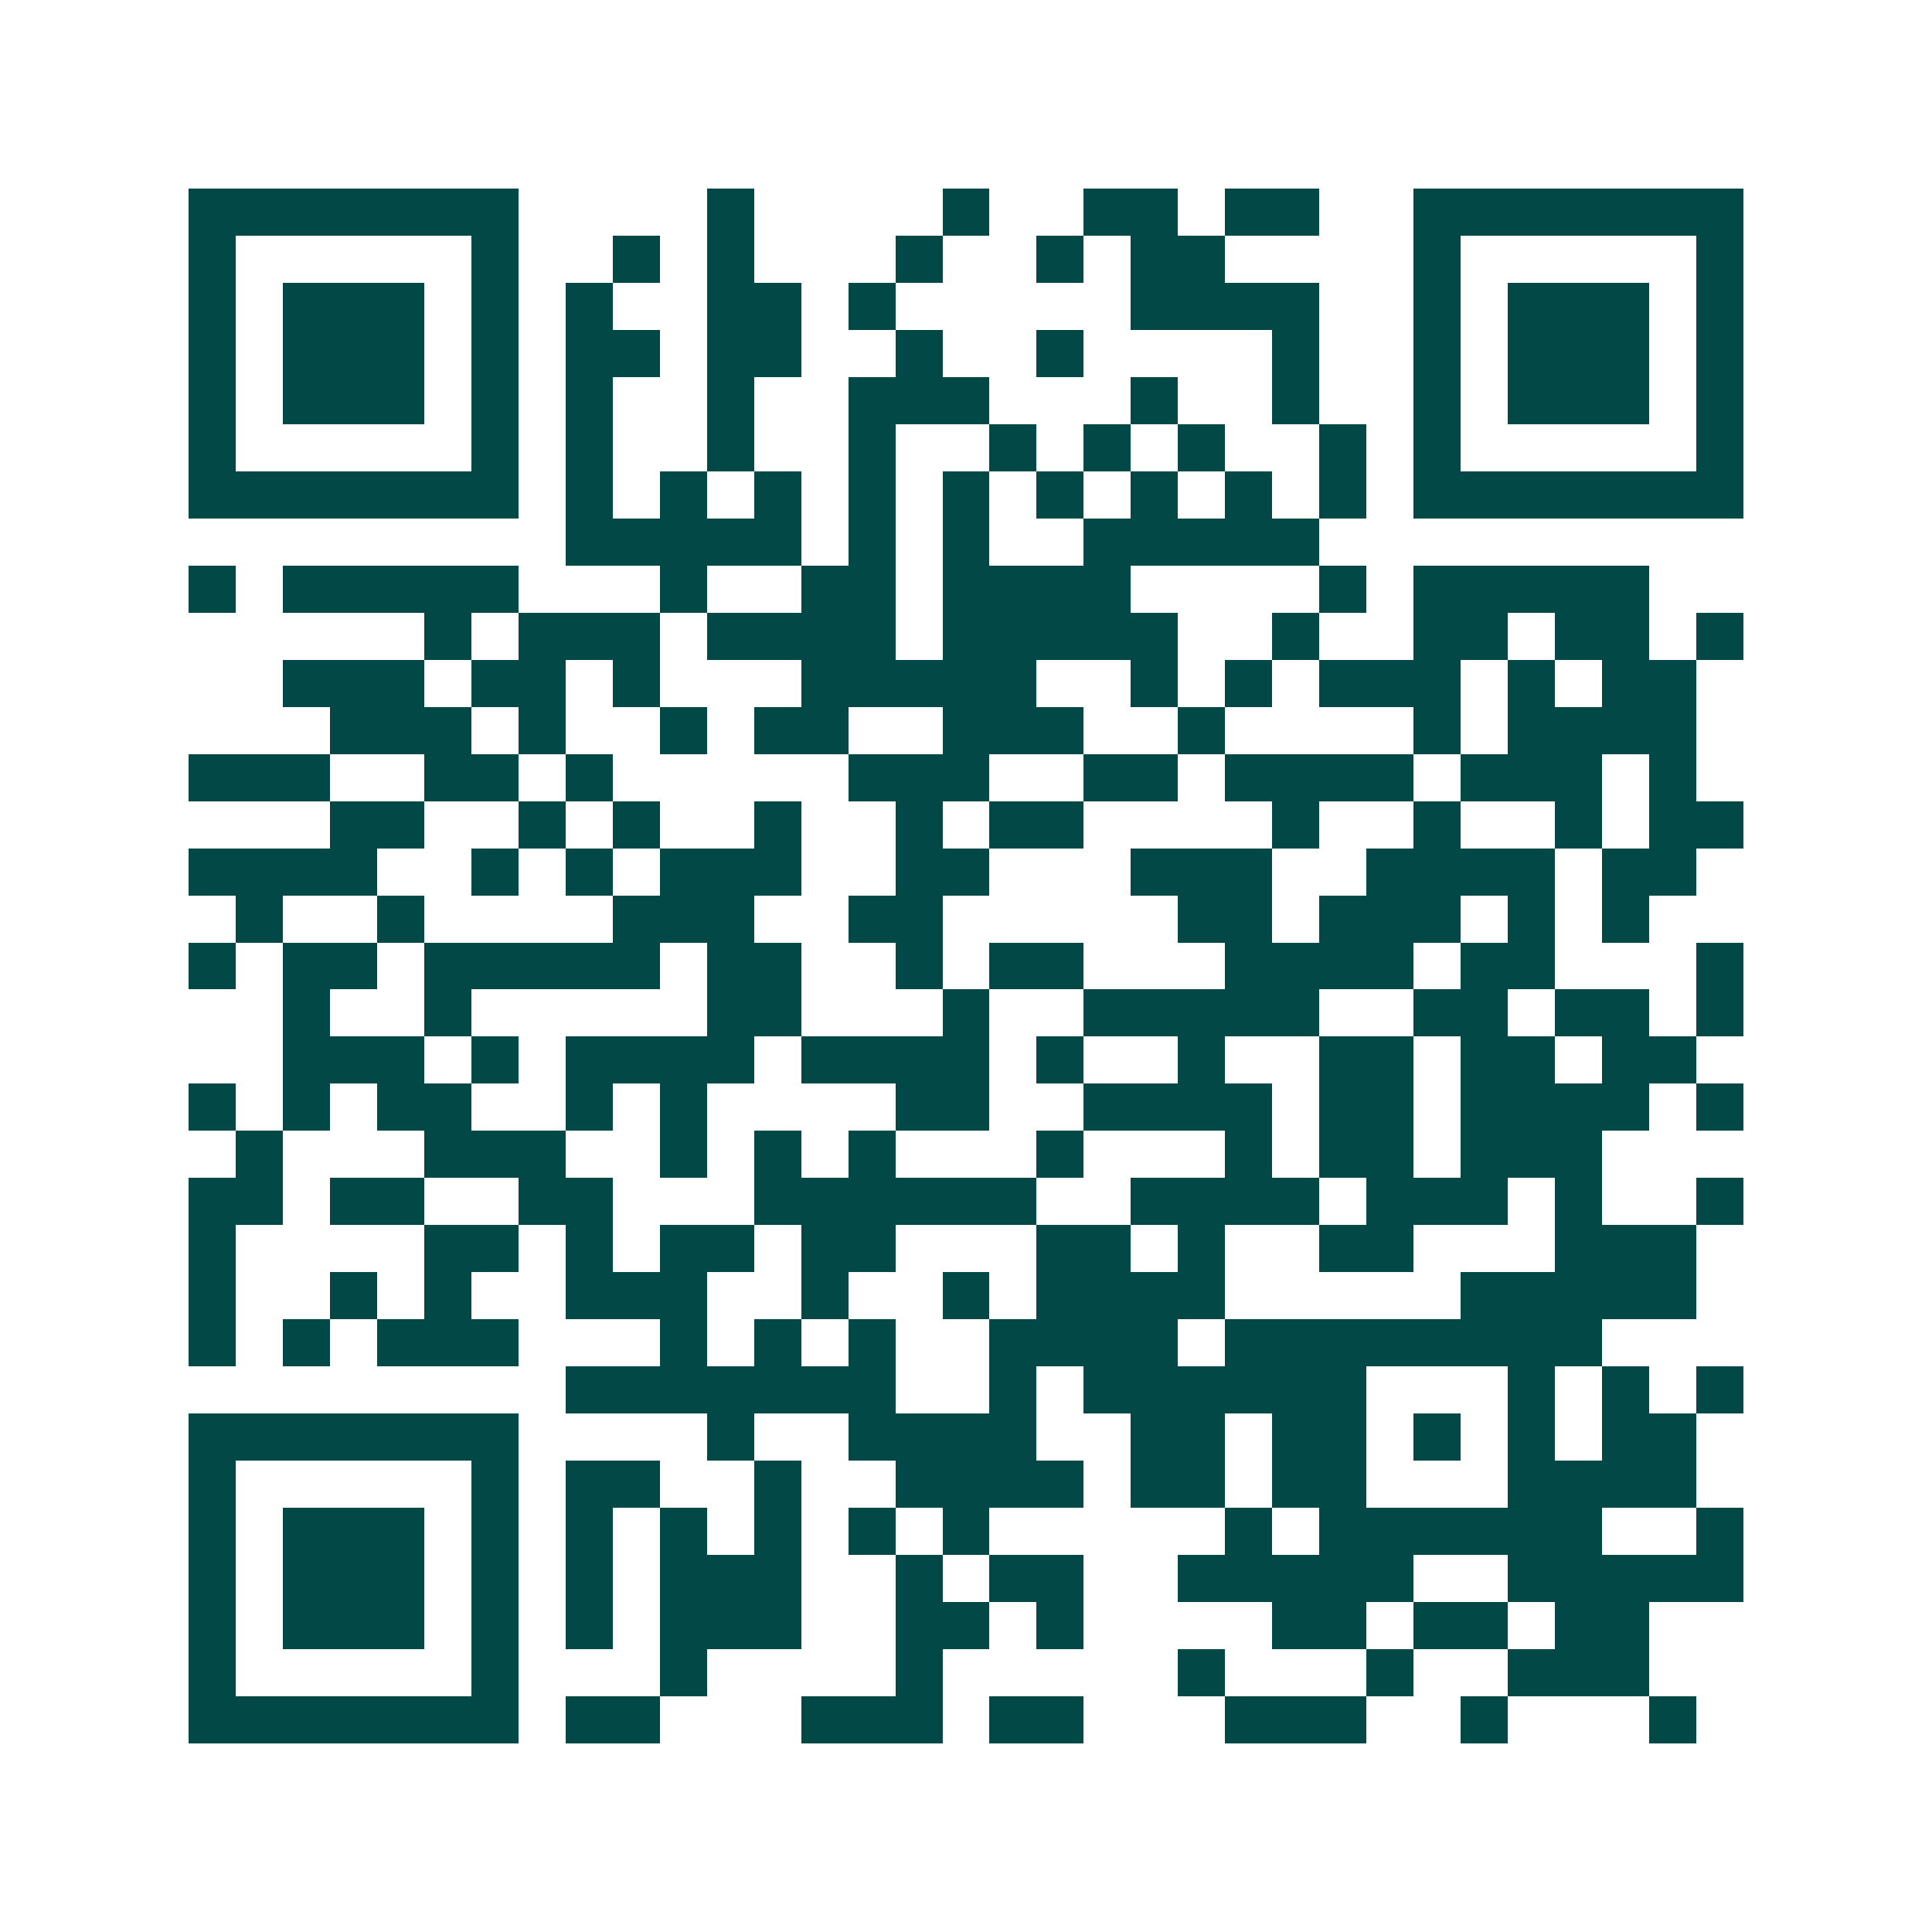 <svg xmlns="http://www.w3.org/2000/svg" width="200" height="200" viewBox="0 0 41 41" shape-rendering="crispEdges"><path fill="#ffffff" d="M0 0h41v41H0z"/><path stroke="#014847" d="M4 4.5h7m4 0h1m4 0h1m2 0h2m1 0h2m2 0h7M4 5.5h1m5 0h1m2 0h1m1 0h1m3 0h1m2 0h1m1 0h2m4 0h1m5 0h1M4 6.5h1m1 0h3m1 0h1m1 0h1m2 0h2m1 0h1m5 0h4m2 0h1m1 0h3m1 0h1M4 7.5h1m1 0h3m1 0h1m1 0h2m1 0h2m2 0h1m2 0h1m4 0h1m2 0h1m1 0h3m1 0h1M4 8.5h1m1 0h3m1 0h1m1 0h1m2 0h1m2 0h3m3 0h1m2 0h1m2 0h1m1 0h3m1 0h1M4 9.5h1m5 0h1m1 0h1m2 0h1m2 0h1m2 0h1m1 0h1m1 0h1m2 0h1m1 0h1m5 0h1M4 10.5h7m1 0h1m1 0h1m1 0h1m1 0h1m1 0h1m1 0h1m1 0h1m1 0h1m1 0h1m1 0h7M12 11.5h5m1 0h1m1 0h1m2 0h5M4 12.5h1m1 0h5m3 0h1m2 0h2m1 0h4m4 0h1m1 0h5M9 13.5h1m1 0h3m1 0h4m1 0h5m2 0h1m2 0h2m1 0h2m1 0h1M6 14.5h3m1 0h2m1 0h1m3 0h5m2 0h1m1 0h1m1 0h3m1 0h1m1 0h2M7 15.5h3m1 0h1m2 0h1m1 0h2m2 0h3m2 0h1m4 0h1m1 0h4M4 16.5h3m2 0h2m1 0h1m5 0h3m2 0h2m1 0h4m1 0h3m1 0h1M7 17.5h2m2 0h1m1 0h1m2 0h1m2 0h1m1 0h2m4 0h1m2 0h1m2 0h1m1 0h2M4 18.5h4m2 0h1m1 0h1m1 0h3m2 0h2m3 0h3m2 0h4m1 0h2M5 19.5h1m2 0h1m4 0h3m2 0h2m5 0h2m1 0h3m1 0h1m1 0h1M4 20.5h1m1 0h2m1 0h5m1 0h2m2 0h1m1 0h2m3 0h4m1 0h2m3 0h1M6 21.5h1m2 0h1m5 0h2m3 0h1m2 0h5m2 0h2m1 0h2m1 0h1M6 22.5h3m1 0h1m1 0h4m1 0h4m1 0h1m2 0h1m2 0h2m1 0h2m1 0h2M4 23.5h1m1 0h1m1 0h2m2 0h1m1 0h1m4 0h2m2 0h4m1 0h2m1 0h4m1 0h1M5 24.5h1m3 0h3m2 0h1m1 0h1m1 0h1m3 0h1m3 0h1m1 0h2m1 0h3M4 25.5h2m1 0h2m2 0h2m3 0h6m2 0h4m1 0h3m1 0h1m2 0h1M4 26.5h1m4 0h2m1 0h1m1 0h2m1 0h2m3 0h2m1 0h1m2 0h2m3 0h3M4 27.5h1m2 0h1m1 0h1m2 0h3m2 0h1m2 0h1m1 0h4m5 0h5M4 28.5h1m1 0h1m1 0h3m3 0h1m1 0h1m1 0h1m2 0h4m1 0h8M12 29.5h7m2 0h1m1 0h6m3 0h1m1 0h1m1 0h1M4 30.5h7m4 0h1m2 0h4m2 0h2m1 0h2m1 0h1m1 0h1m1 0h2M4 31.5h1m5 0h1m1 0h2m2 0h1m2 0h4m1 0h2m1 0h2m3 0h4M4 32.5h1m1 0h3m1 0h1m1 0h1m1 0h1m1 0h1m1 0h1m1 0h1m5 0h1m1 0h6m2 0h1M4 33.5h1m1 0h3m1 0h1m1 0h1m1 0h3m2 0h1m1 0h2m2 0h5m2 0h5M4 34.5h1m1 0h3m1 0h1m1 0h1m1 0h3m2 0h2m1 0h1m4 0h2m1 0h2m1 0h2M4 35.5h1m5 0h1m3 0h1m4 0h1m5 0h1m3 0h1m2 0h3M4 36.5h7m1 0h2m3 0h3m1 0h2m3 0h3m2 0h1m3 0h1"/></svg>
